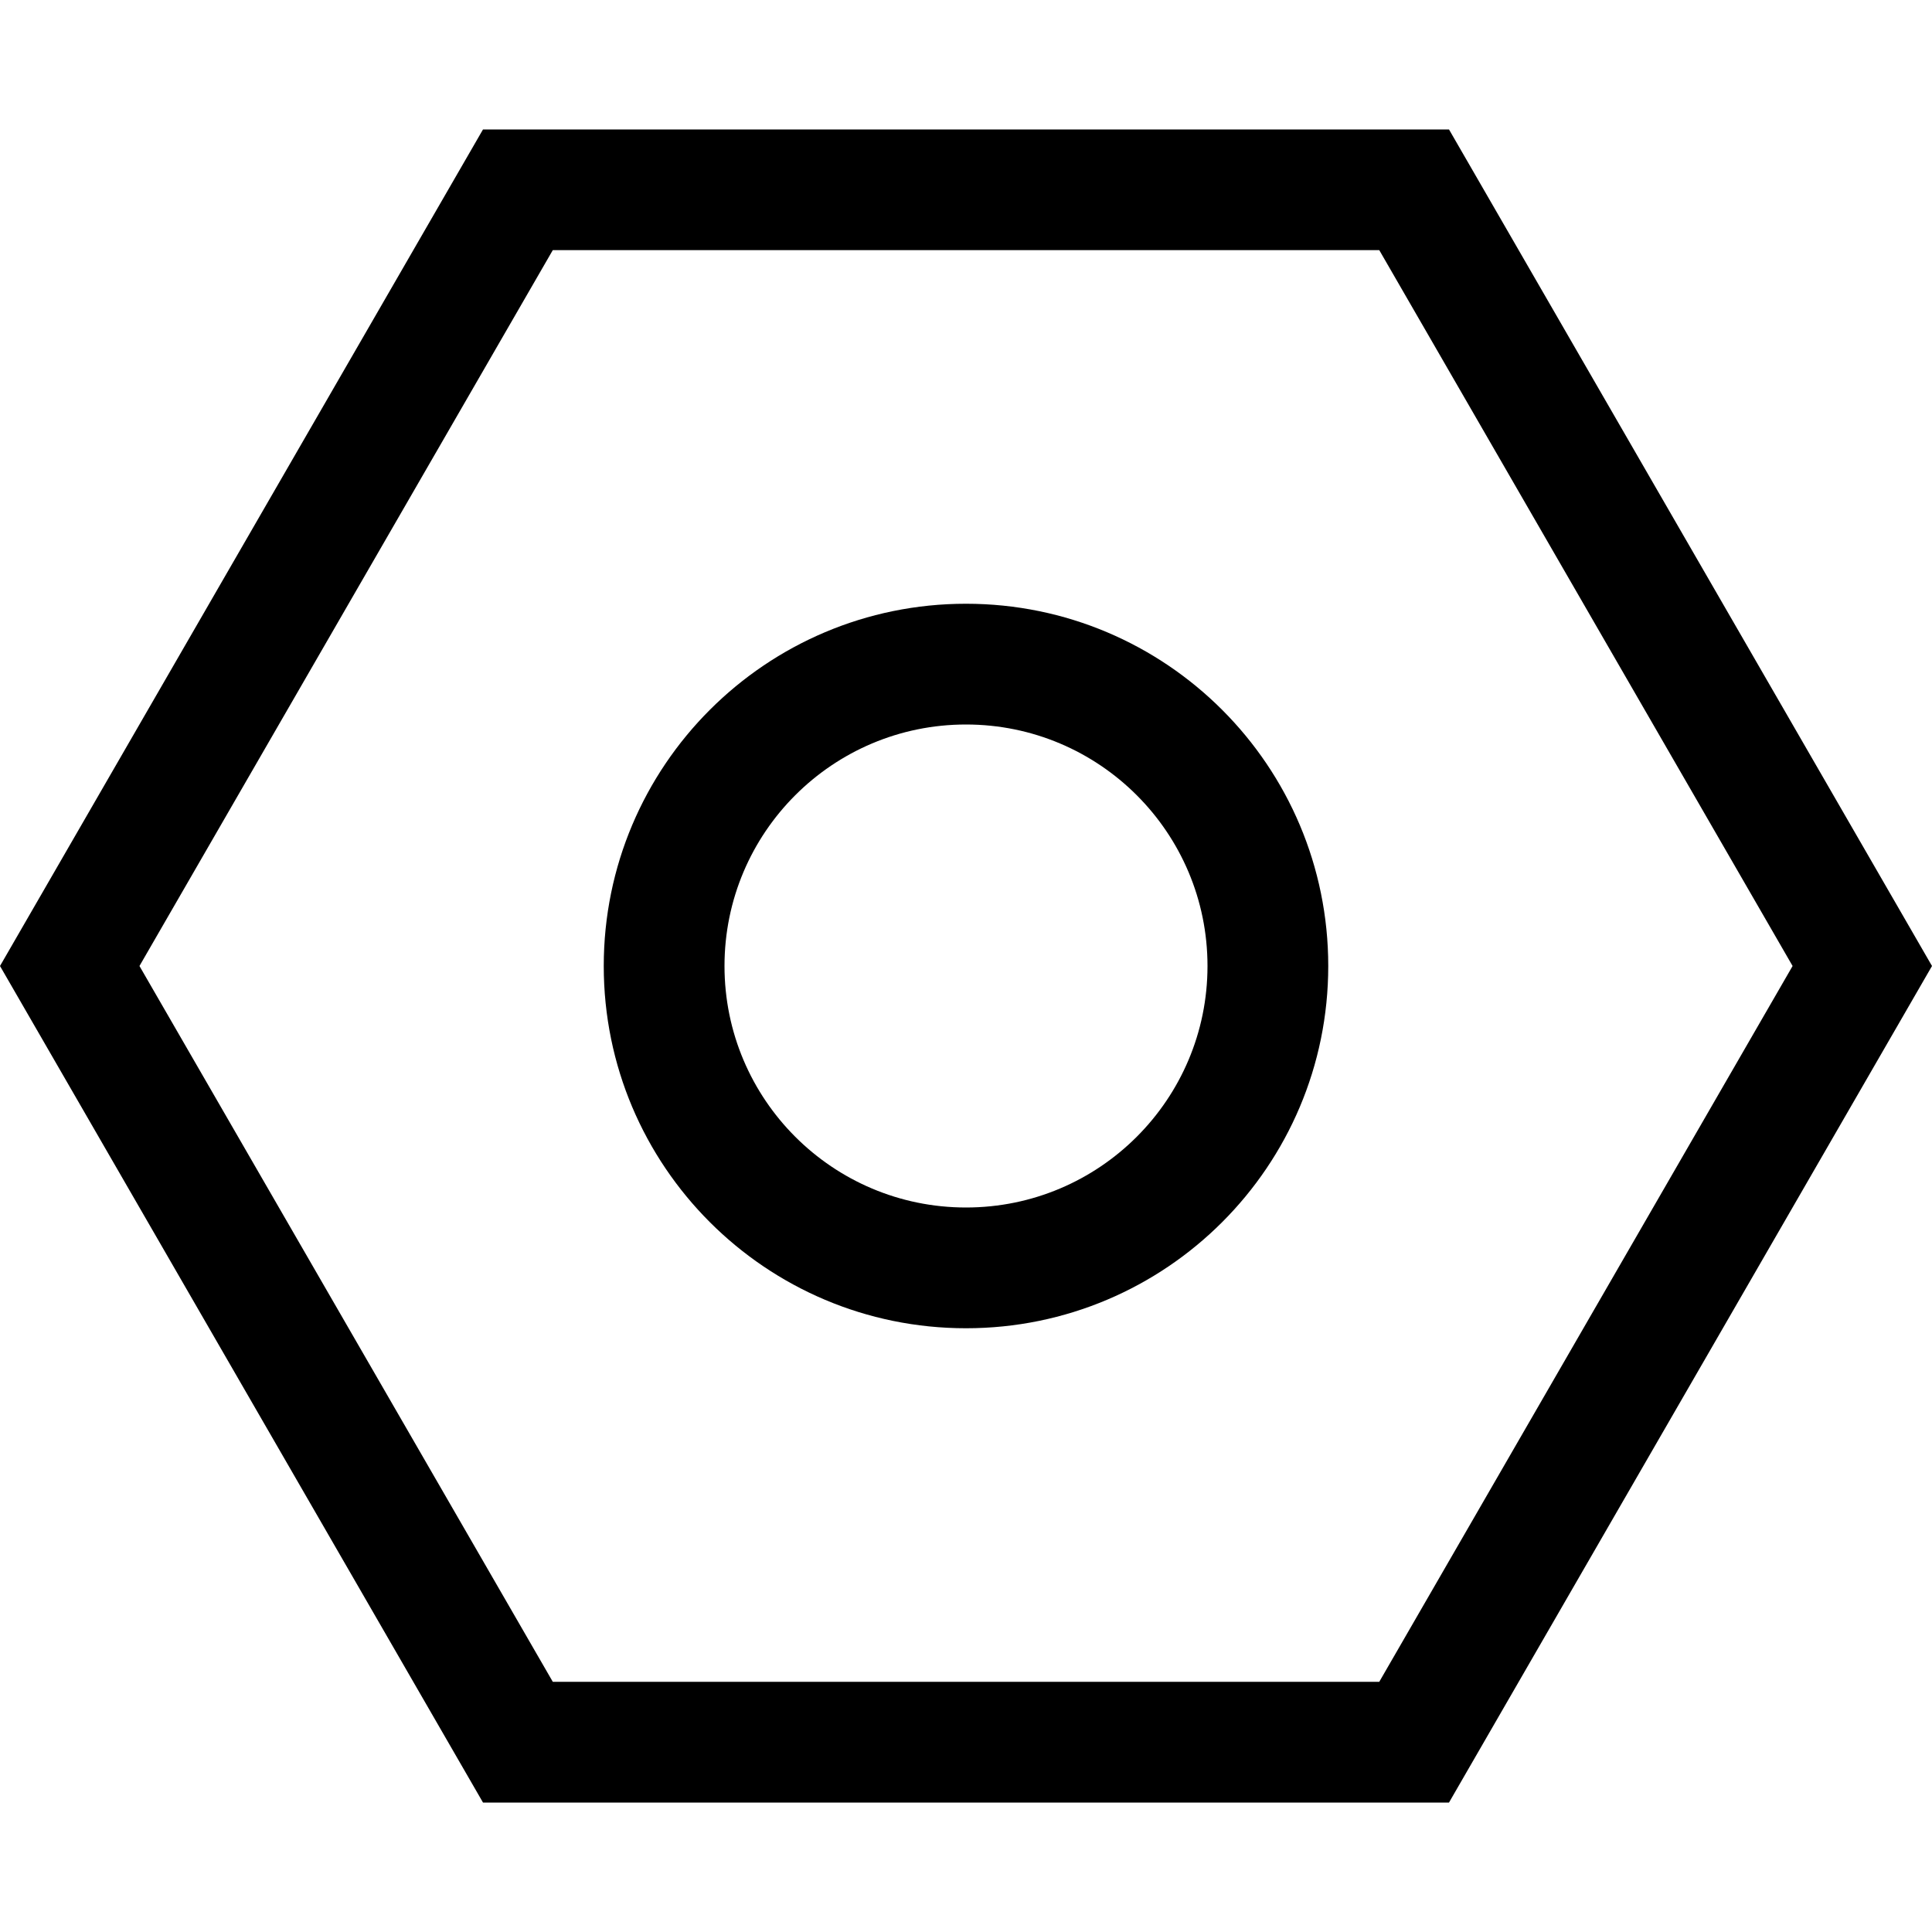 <?xml version="1.0" encoding="utf-8"?>
<!-- Uploaded to: SVG Repo, www.svgrepo.com, Generator: SVG Repo Mixer Tools -->
<svg width="800px" height="800px" viewBox="0 0 32 32" xmlns="http://www.w3.org/2000/svg">
<g fill="none" fill-rule="evenodd">
<path d="m0 0h32v32h-32z"/>
<path d="m24 2.144 8 13.856-8 13.856h-16l-8-13.856 8-13.856zm-1.155 1.999h-13.689l-6.846 11.857 6.846 11.856h13.689l6.846-11.856zm-6.845 5.857c3.314 0 6 2.686 6 6s-2.686 6-6 6-6-2.686-6-6 2.686-6 6-6zm0 2c-2.209 0-4 1.791-4 4s1.791 4 4 4 4-1.791 4-4-1.791-4-4-4z" fill="#000000" fill-rule="nonzero"/>
</g>
</svg>